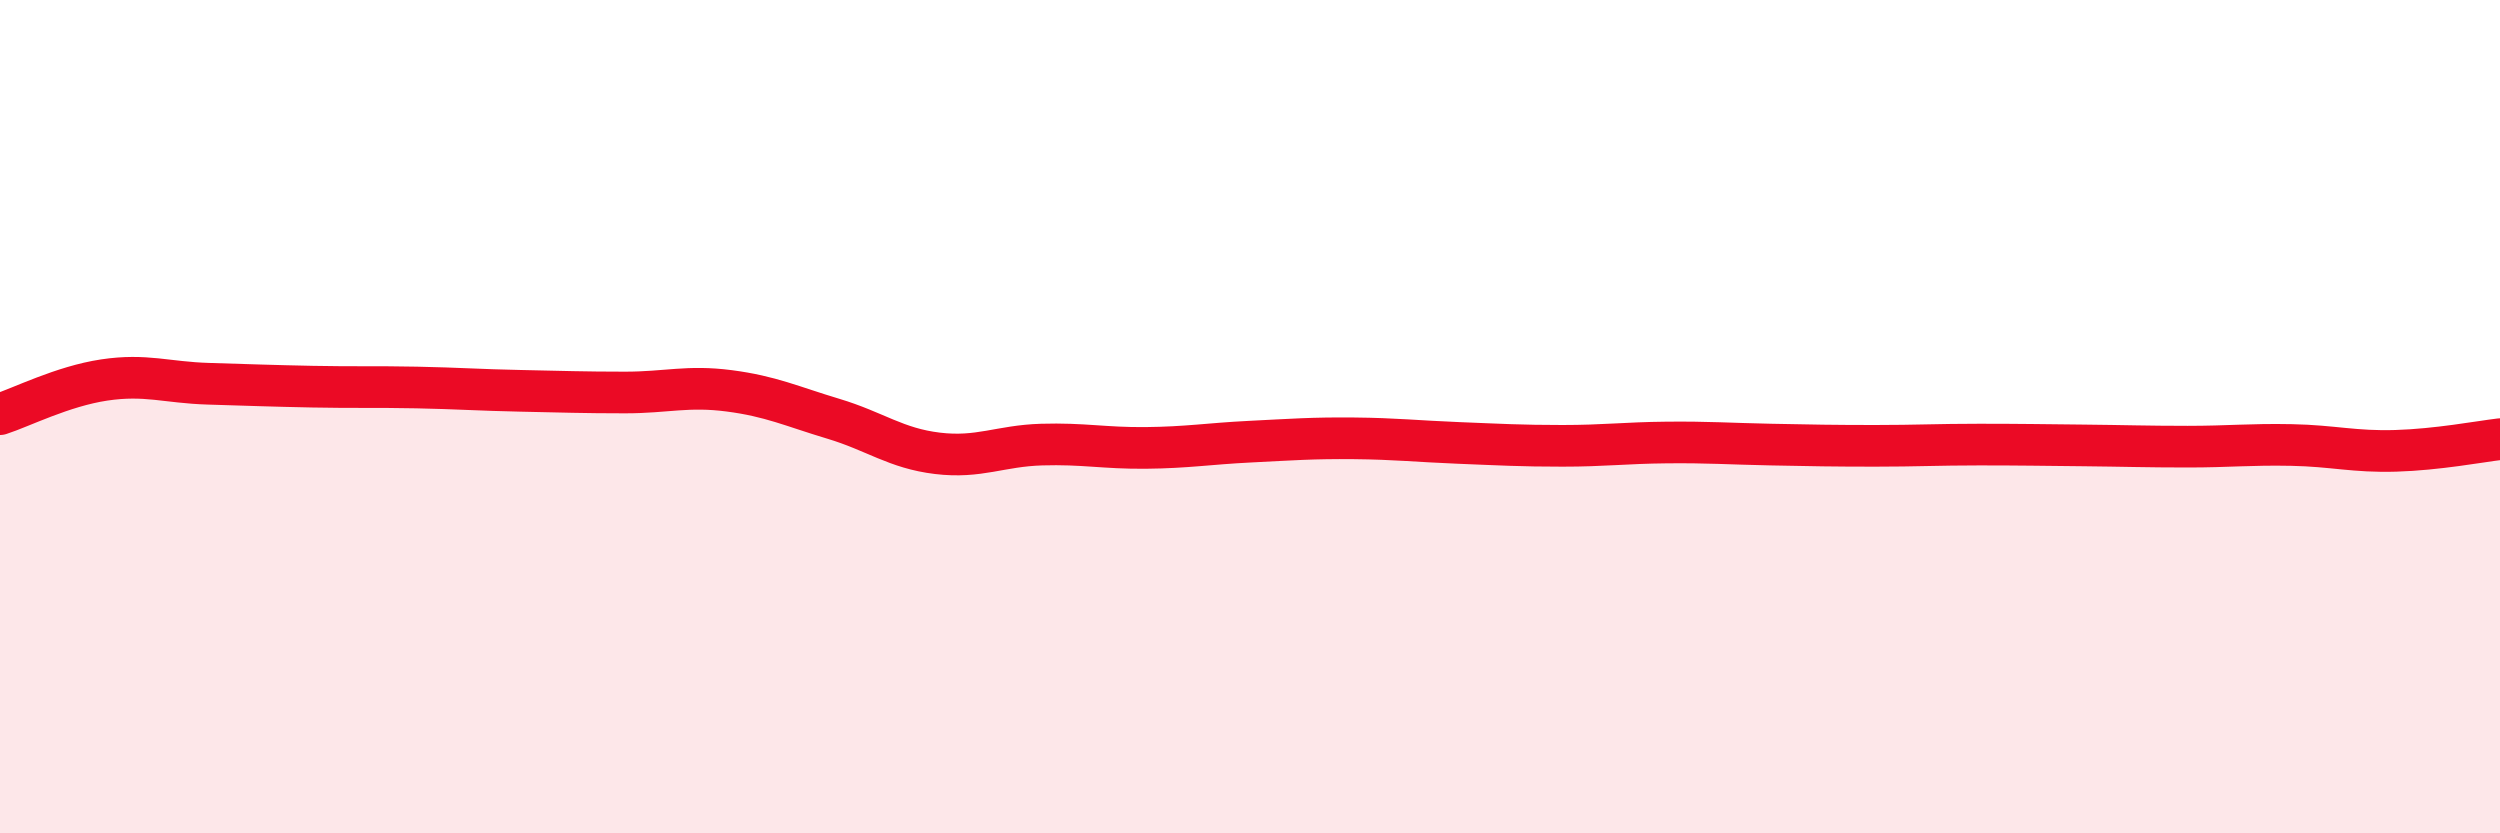 
    <svg width="60" height="20" viewBox="0 0 60 20" xmlns="http://www.w3.org/2000/svg">
      <path
        d="M 0,9.94 C 0.5,9.78 1.5,9.27 2.5,9.12 C 3.5,8.97 4,9.18 5,9.21 C 6,9.24 6.5,9.26 7.5,9.28 C 8.5,9.3 9,9.28 10,9.3 C 11,9.32 11.5,9.36 12.5,9.38 C 13.5,9.4 14,9.42 15,9.42 C 16,9.42 16.5,9.25 17.5,9.38 C 18.5,9.51 19,9.75 20,10.05 C 21,10.35 21.5,10.76 22.5,10.88 C 23.5,11 24,10.7 25,10.67 C 26,10.64 26.5,10.76 27.5,10.75 C 28.5,10.74 29,10.65 30,10.6 C 31,10.55 31.5,10.51 32.5,10.52 C 33.5,10.53 34,10.59 35,10.63 C 36,10.67 36.5,10.7 37.5,10.7 C 38.5,10.7 39,10.63 40,10.62 C 41,10.61 41.5,10.65 42.5,10.67 C 43.5,10.69 44,10.7 45,10.7 C 46,10.7 46.5,10.67 47.5,10.67 C 48.5,10.67 49,10.68 50,10.69 C 51,10.7 51.5,10.72 52.5,10.72 C 53.5,10.72 54,10.66 55,10.68 C 56,10.7 56.5,10.85 57.5,10.82 C 58.5,10.79 59.5,10.6 60,10.54L60 20L0 20Z"
        fill="#EB0A25"
        opacity="0.1"
        stroke-linecap="round"
        stroke-linejoin="round"
      />
      <path
        d="M 0,9.94 C 0.5,9.78 1.5,9.27 2.5,9.12 C 3.5,8.97 4,9.18 5,9.21 C 6,9.24 6.5,9.26 7.5,9.28 C 8.5,9.3 9,9.28 10,9.3 C 11,9.32 11.5,9.36 12.5,9.38 C 13.5,9.4 14,9.42 15,9.42 C 16,9.42 16.5,9.25 17.5,9.38 C 18.5,9.51 19,9.75 20,10.05 C 21,10.35 21.5,10.76 22.5,10.88 C 23.5,11 24,10.7 25,10.67 C 26,10.64 26.5,10.76 27.5,10.75 C 28.5,10.74 29,10.65 30,10.6 C 31,10.55 31.5,10.51 32.5,10.52 C 33.5,10.53 34,10.59 35,10.63 C 36,10.67 36.5,10.7 37.5,10.7 C 38.5,10.7 39,10.63 40,10.62 C 41,10.61 41.5,10.65 42.5,10.67 C 43.5,10.69 44,10.7 45,10.7 C 46,10.7 46.5,10.67 47.5,10.67 C 48.5,10.67 49,10.68 50,10.69 C 51,10.7 51.5,10.72 52.5,10.72 C 53.5,10.72 54,10.66 55,10.68 C 56,10.7 56.5,10.85 57.5,10.82 C 58.5,10.79 59.5,10.6 60,10.54"
        stroke="#EB0A25"
        stroke-width="1"
        fill="none"
        stroke-linecap="round"
        stroke-linejoin="round"
      />
    </svg>
  